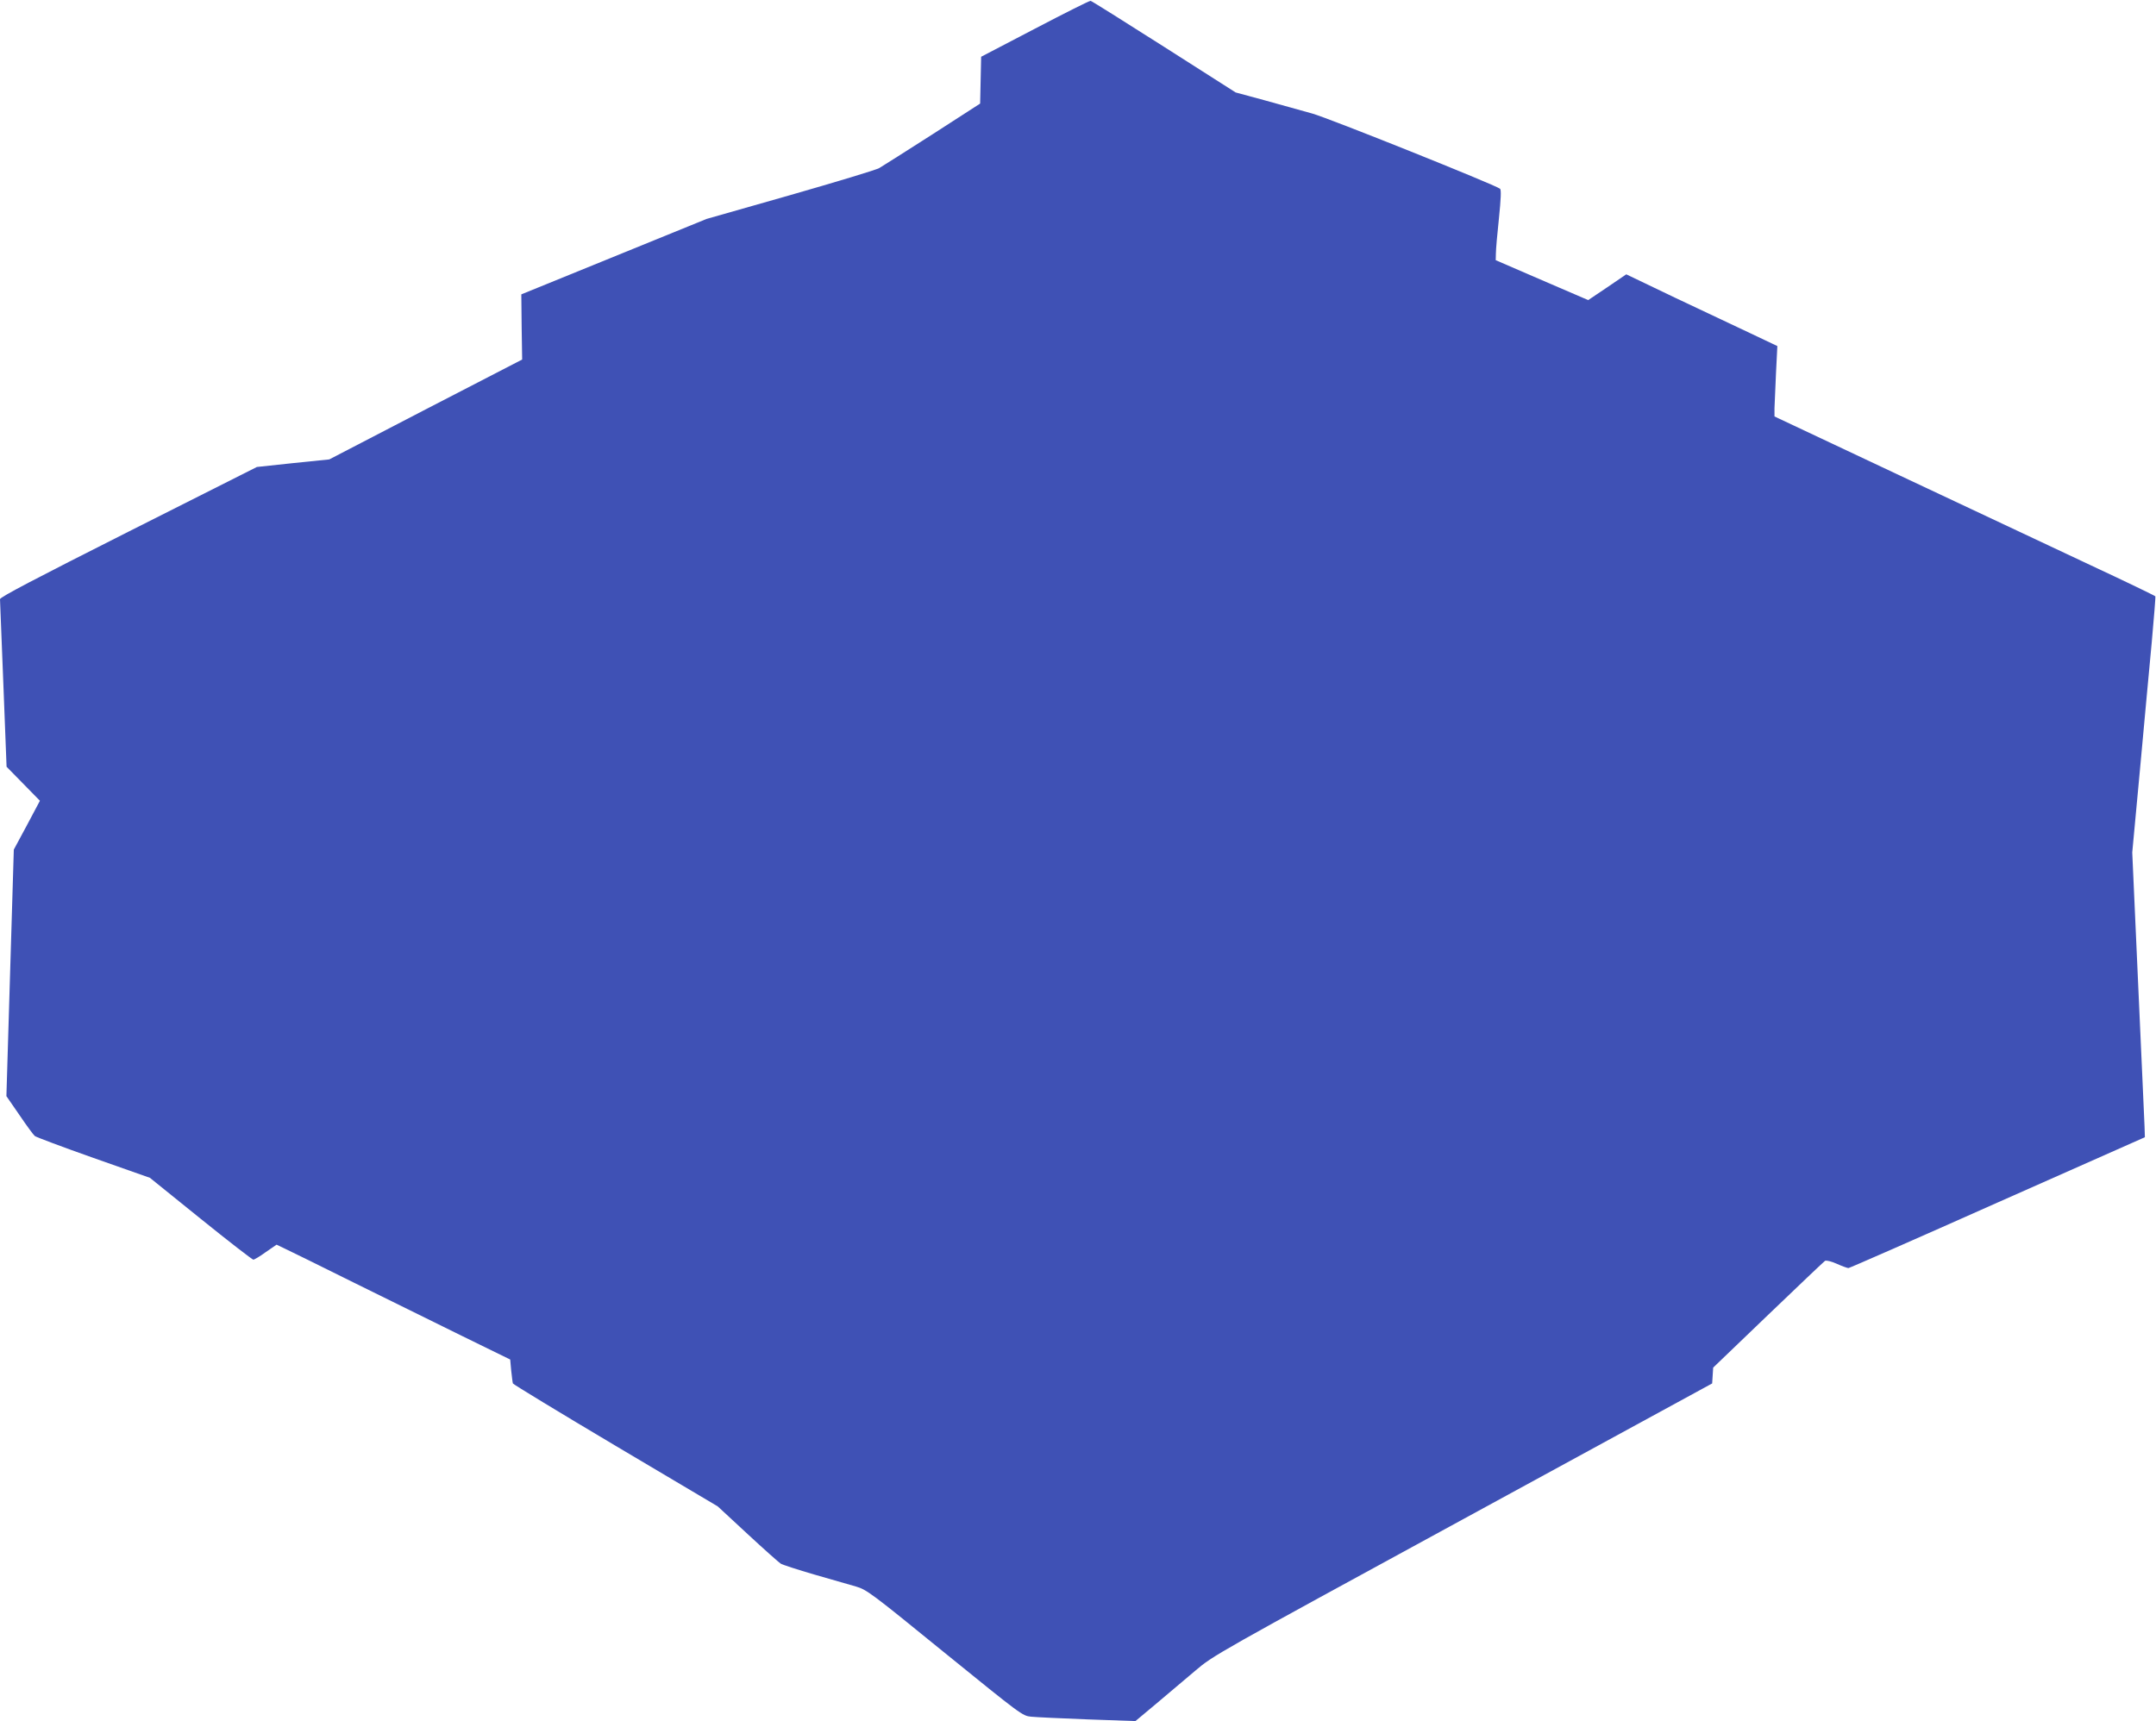 <?xml version="1.0" standalone="no"?>
<!DOCTYPE svg PUBLIC "-//W3C//DTD SVG 20010904//EN"
 "http://www.w3.org/TR/2001/REC-SVG-20010904/DTD/svg10.dtd">
<svg version="1.0" xmlns="http://www.w3.org/2000/svg"
 width="1280pt" height="1022pt" viewBox="0 0 1280 1022"
 preserveAspectRatio="xMidYMid meet">
<g transform="translate(0,1022) scale(0.1,-0.1)"
fill="#3f51b5" stroke="none">
<path d="M6145 10050 l-320 -167 -3 -139 -3 -139 -282 -182 c-155 -99 -298
-190 -317 -201 -19 -11 -258 -83 -530 -161 l-495 -141 -550 -224 -550 -224 2
-193 3 -194 -573 -296 -572 -297 -215 -22 -215 -23 -762 -384 c-555 -280 -763
-389 -763 -401 0 -10 9 -237 20 -506 l19 -489 99 -101 99 -101 -77 -145 -78
-145 -22 -732 -22 -732 78 -113 c42 -62 83 -118 91 -124 7 -6 164 -65 348
-130 l335 -118 301 -243 c166 -134 307 -243 313 -243 6 0 40 20 74 45 l64 44
46 -22 c26 -12 211 -103 412 -203 201 -99 492 -243 647 -319 l282 -138 6 -66
c4 -36 8 -70 10 -76 1 -5 276 -172 609 -370 l607 -360 177 -164 c97 -90 186
-169 197 -176 11 -7 101 -36 200 -65 99 -28 210 -60 247 -71 64 -19 90 -38
527 -394 455 -369 461 -374 513 -379 29 -3 180 -10 336 -16 l283 -10 122 102
c67 57 172 145 232 196 109 93 119 98 1590 900 l1480 807 3 47 3 47 326 313
c179 172 331 316 338 321 8 4 38 -3 71 -18 31 -14 62 -25 68 -25 6 0 405 175
885 389 l875 388 -2 64 c-2 35 -18 416 -38 846 l-35 781 46 494 c25 271 56
612 70 757 13 145 23 267 21 270 -3 4 -177 88 -387 186 -211 99 -719 338
-1129 531 l-745 351 0 49 c1 27 5 121 9 209 l8 160 -158 75 c-88 41 -289 136
-449 212 l-290 139 -113 -77 -113 -76 -274 118 -275 119 1 40 c0 22 8 116 18
208 12 116 14 170 7 176 -33 25 -1018 420 -1116 447 -63 17 -191 53 -284 79
l-170 46 -425 271 c-234 149 -430 272 -436 273 -5 2 -154 -73 -330 -165z"/>
</g>
</svg>
